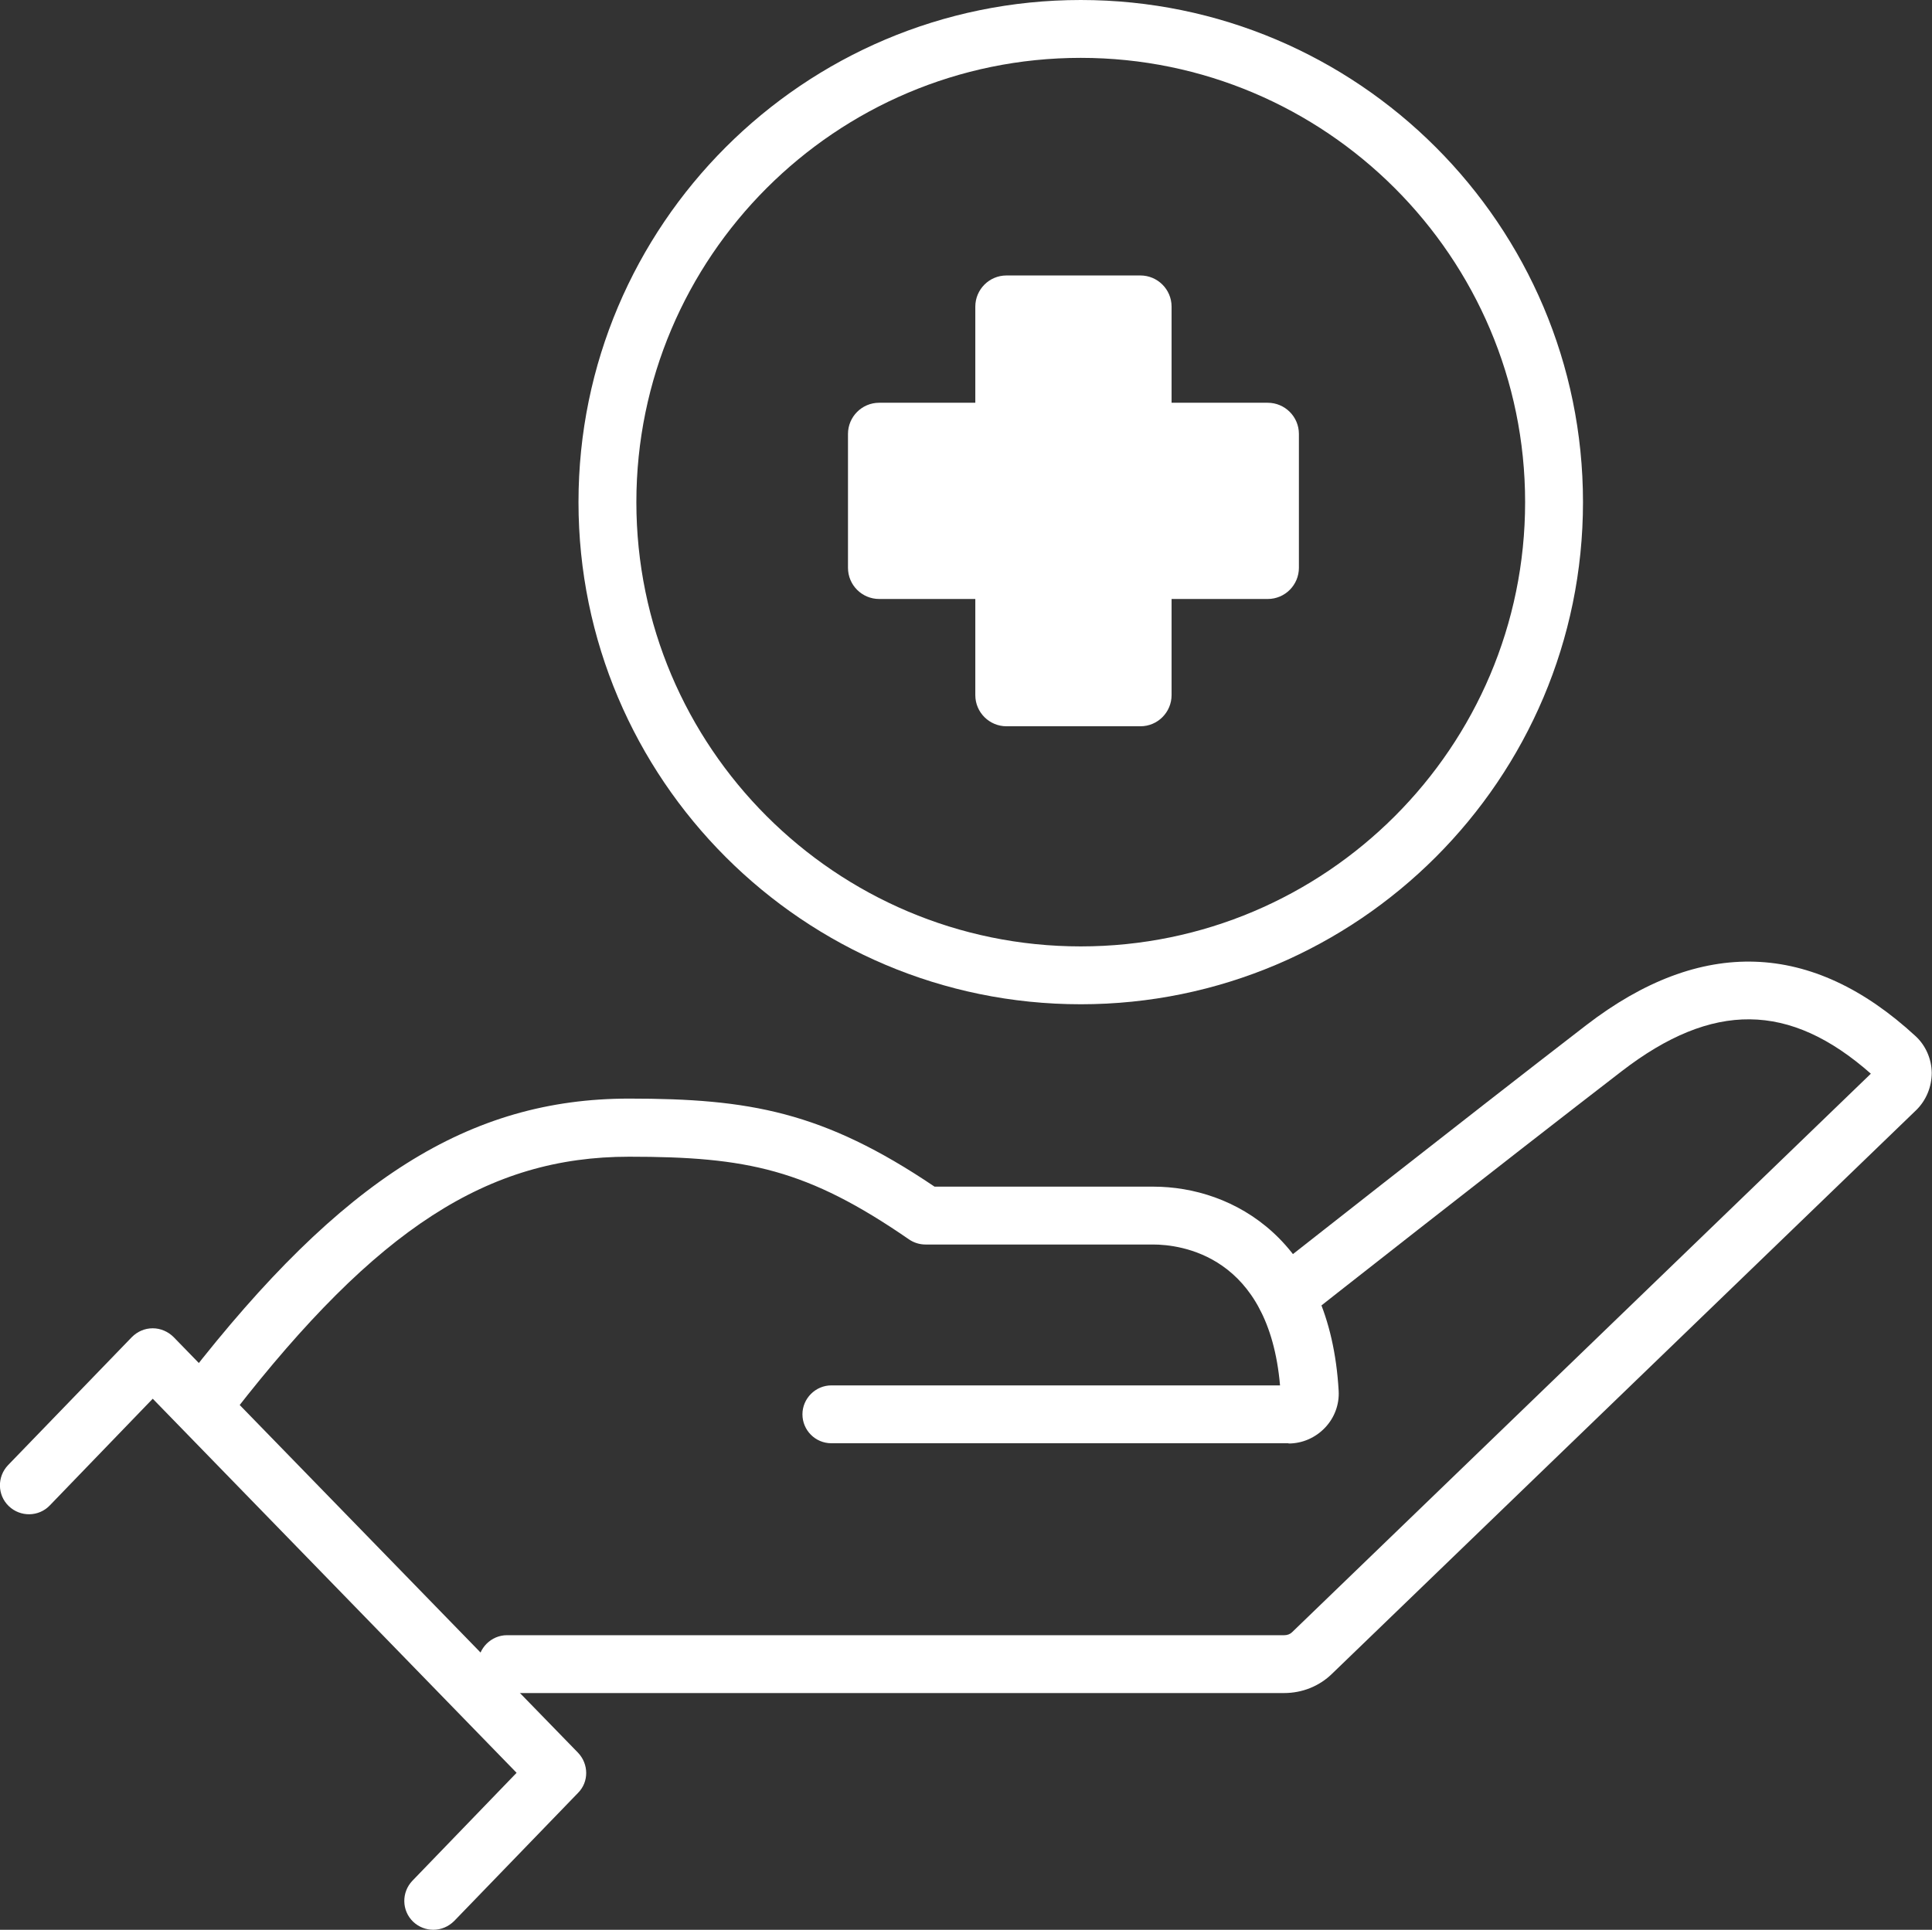 <?xml version="1.0" encoding="UTF-8"?><svg id="Layer_1" xmlns="http://www.w3.org/2000/svg" viewBox="0 0 76.78 76.71"><rect x="0" y="0" width="76.78" height="76.71" fill="#333333" stroke="none"/><defs><style>.cls-1{fill:#fff;}</style></defs><path class="cls-1" d="M50.38,16.01h-3.82v-3.82c0-.69-.56-1.24-1.24-1.24h-5.32c-.69,0-1.24.56-1.24,1.24v3.82h-3.82c-.69,0-1.24.56-1.24,1.24v5.32c0,.69.56,1.24,1.24,1.24h3.82v3.82c0,.69.56,1.24,1.24,1.24h5.32c.69,0,1.24-.56,1.24-1.24v-3.82h3.82c.69,0,1.24-.56,1.24-1.24v-5.32c0-.69-.56-1.24-1.24-1.24Z"/><path class="cls-1" d="M42.95,39.92c-11.01,0-19.96-8.95-19.96-19.96S31.94,0,42.95,0s19.96,8.95,19.96,19.96-8.95,19.96-19.96,19.96ZM42.95,2.3c-9.74,0-17.66,7.92-17.66,17.66s7.92,17.66,17.66,17.66,17.66-7.92,17.66-17.66S52.68,2.3,42.95,2.3Z"/><path class="cls-1" d="M51.04,67.3h-30.89c-.64,0-1.15-.52-1.15-1.15s.52-1.15,1.15-1.15h30.89c.12,0,.23-.04.31-.12l23-22.2c-3.23-2.85-6.29-2.88-9.9-.1-4.79,3.69-12.56,9.8-12.63,9.86-.5.39-1.22.31-1.62-.19-.39-.5-.31-1.22.19-1.62.08-.06,7.85-6.18,12.65-9.88,4.56-3.51,8.97-3.36,13.09.44.4.37.63.9.64,1.45,0,.56-.22,1.1-.62,1.49l-23.21,22.4c-.51.5-1.19.77-1.91.77Z"/><path class="cls-1" d="M51.21,57.37h-18.17c-.64,0-1.15-.52-1.15-1.15s.52-1.15,1.15-1.15h17.83c-.45-5.19-3.96-5.6-5.05-5.6h-9.04c-.23,0-.46-.07-.65-.2-4.06-2.8-6.45-3.29-11.13-3.29-5.61,0-10.02,2.85-15.71,10.17-.39.5-1.12.59-1.62.2-.5-.39-.59-1.11-.2-1.62,6.11-7.86,11.19-11.06,17.53-11.06,4.77,0,7.71.51,12.14,3.5h8.69c3.19,0,7.03,2.13,7.37,8.12.03.53-.16,1.06-.54,1.46-.38.4-.9.63-1.45.63Z"/><path class="cls-1" d="M17.22,76.71c-.29,0-.58-.11-.8-.32-.46-.44-.47-1.17-.03-1.63l4.14-4.29-14.46-14.87-4.09,4.24c-.44.46-1.17.47-1.63.03-.46-.44-.47-1.17-.03-1.63l4.92-5.09c.22-.22.51-.35.83-.35h0c.31,0,.61.13.83.35l16.07,16.52c.43.45.44,1.16,0,1.6l-4.92,5.09c-.23.23-.53.35-.83.35Z"/></svg>